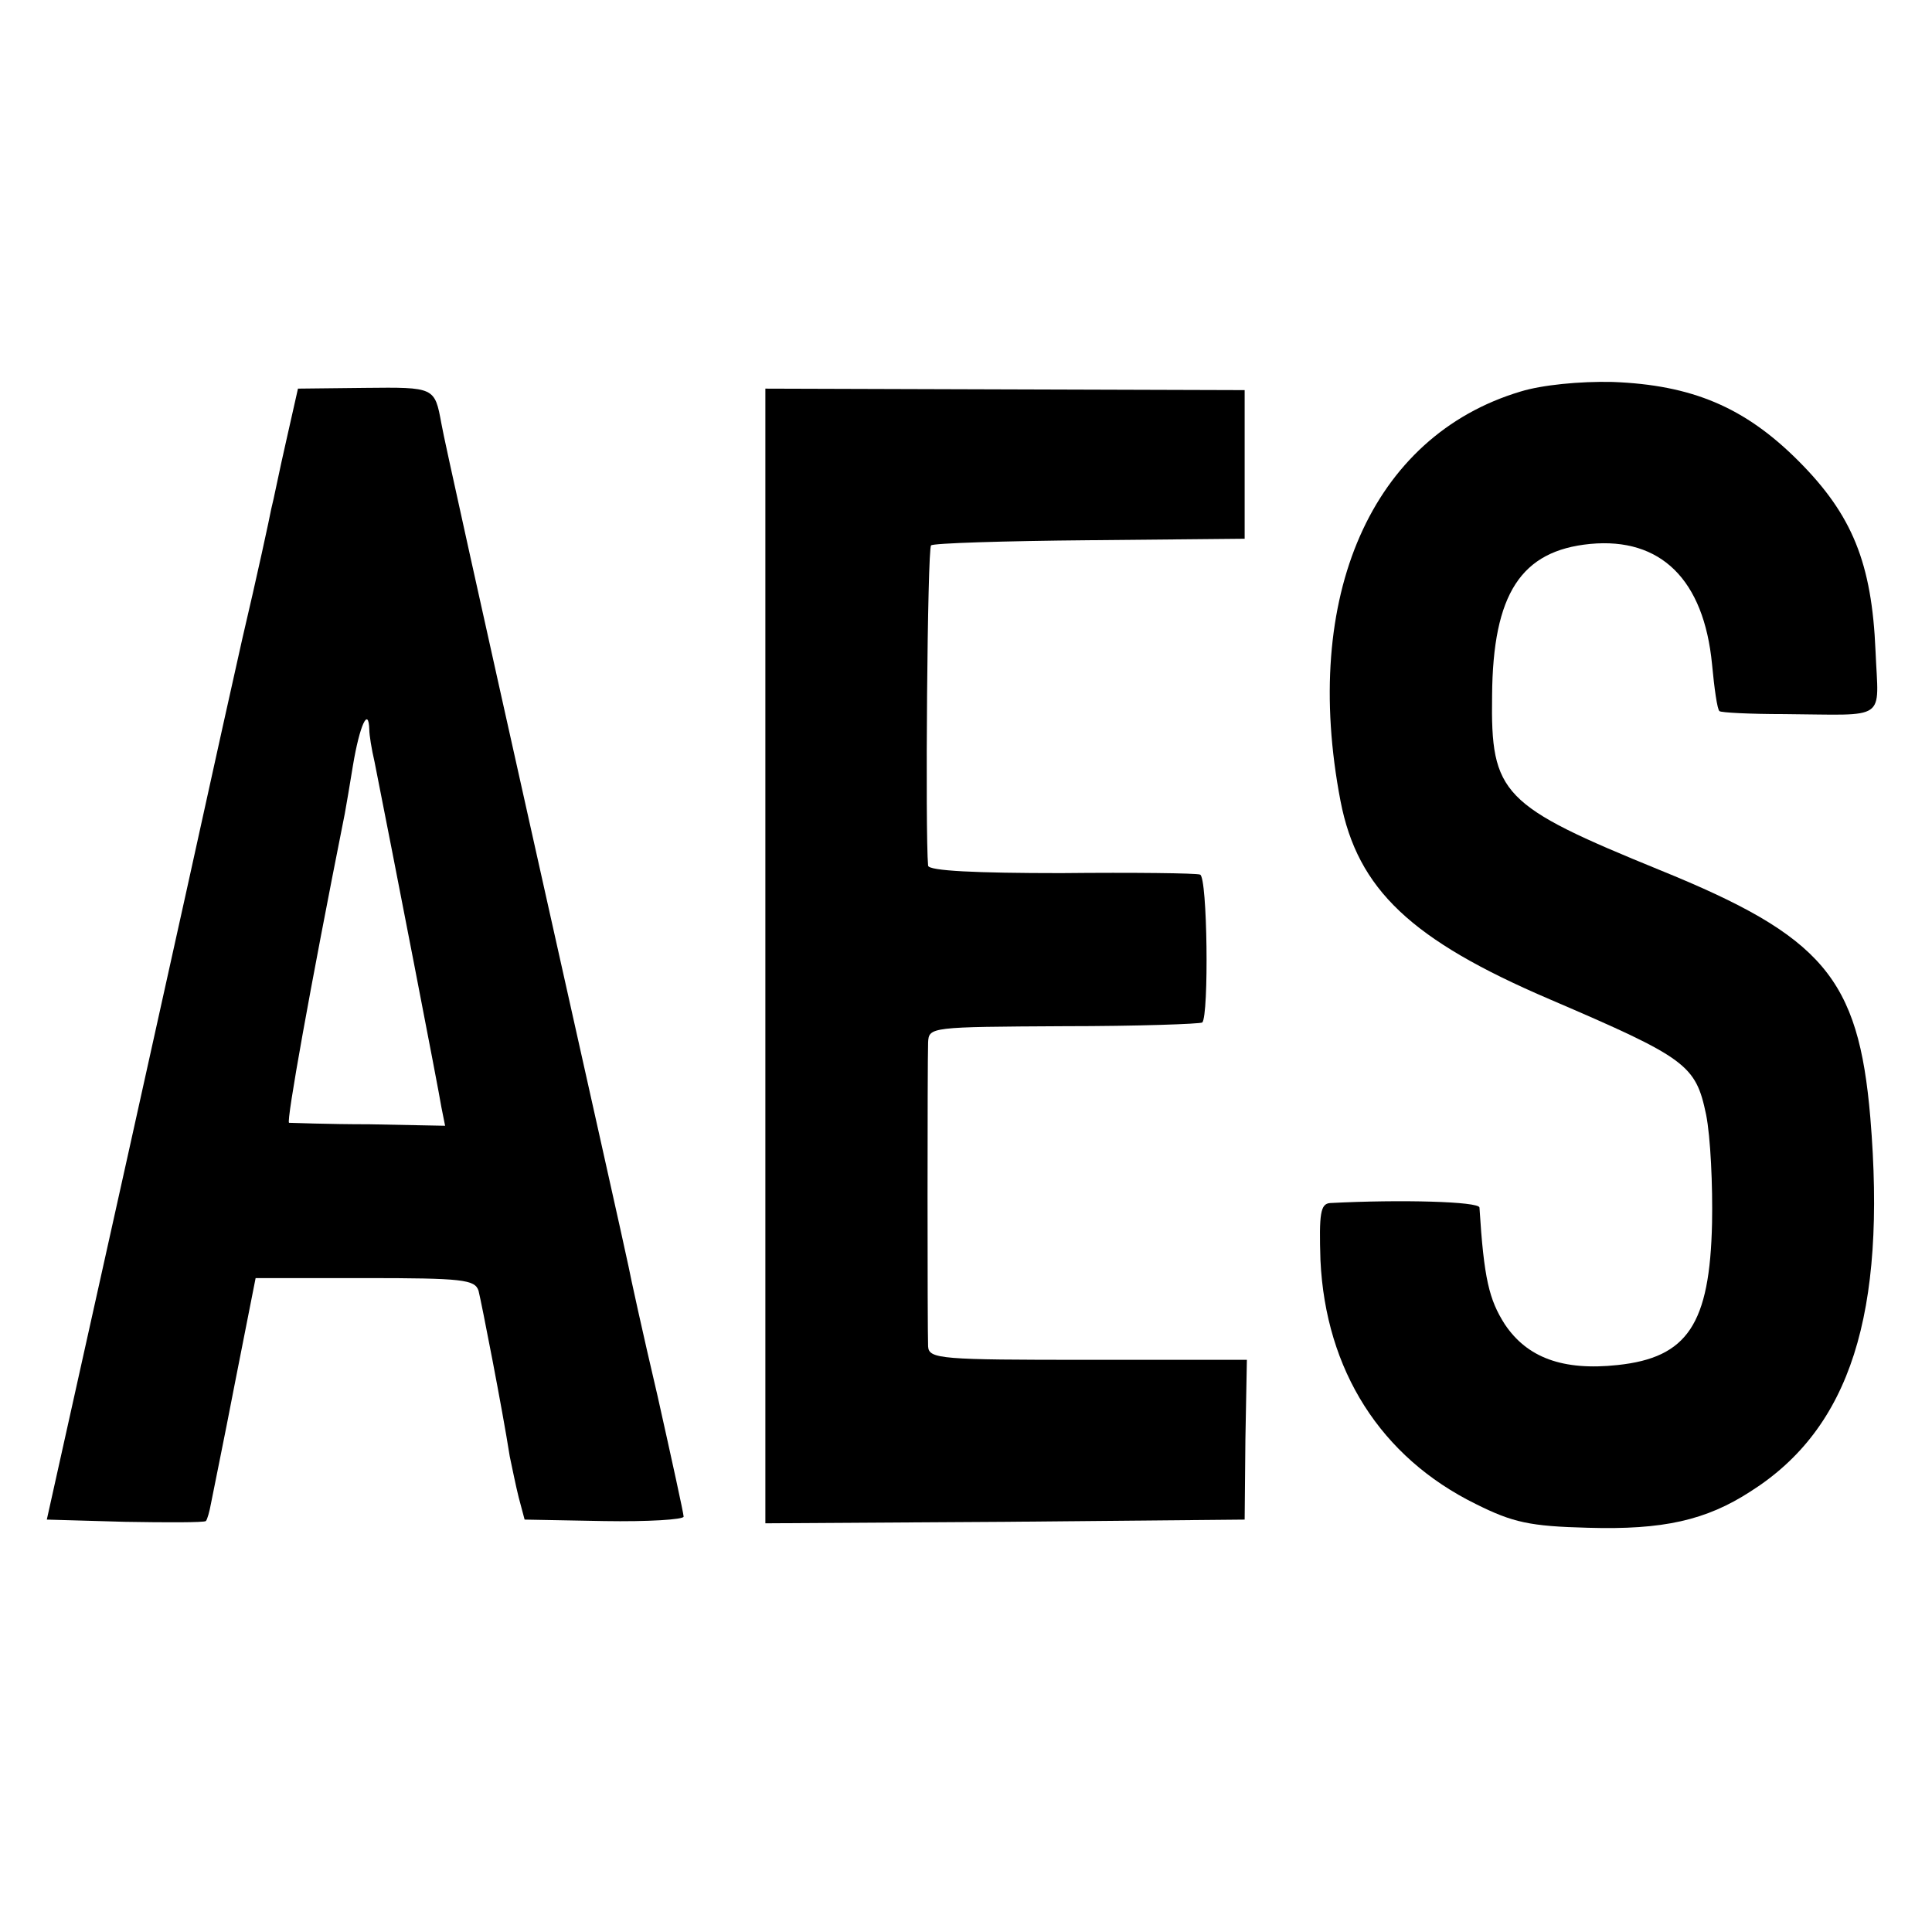 <?xml version="1.0" standalone="no"?>
<!DOCTYPE svg PUBLIC "-//W3C//DTD SVG 20010904//EN"
 "http://www.w3.org/TR/2001/REC-SVG-20010904/DTD/svg10.dtd">
<svg version="1.0" xmlns="http://www.w3.org/2000/svg"
 width="260pt" height="260pt" viewBox="0 0 260 260"
 preserveAspectRatio="xMidYMid meet">
<g transform="translate(0,260) scale(0.1,-0.1)"
fill="#000000" stroke="none">
<path d="M2046 2073 c-200 -60 -295 -275 -242 -551 23 -119 95 -187 282 -267
184 -79 196 -88 210 -155 6 -30 9 -96 8 -146 -3 -136 -33 -181 -127 -191 -74
-8 -122 10 -152 55 -21 33 -28 61 -34 157 -1 8 -105 11 -201 6 -13 -1 -15 -14
-13 -77 7 -148 81 -265 209 -328 50 -25 73 -30 151 -32 101 -3 159 10 219 49
134 85 183 239 161 503 -16 188 -64 244 -283 333 -213 87 -228 102 -226 235 1
137 39 195 132 204 95 9 153 -48 164 -162 3 -32 7 -61 10 -63 2 -2 41 -4 87
-4 141 -1 127 -11 123 85 -5 118 -31 183 -104 256 -72 72 -143 102 -250 106
-44 1 -95 -4 -124 -13z"/>
<path d="M385 2006 c-9 -39 -17 -80 -20 -91 -2 -11 -19 -90 -39 -175 -19 -85
-37 -166 -40 -180 -3 -14 -54 -245 -114 -515 l-109 -490 105 -3 c57 -1 106 -1
109 1 2 2 5 13 7 24 2 11 17 83 32 161 l28 142 147 0 c132 0 148 -2 153 -17 4
-16 32 -159 42 -223 3 -14 8 -39 12 -55 l8 -30 107 -2 c59 -1 107 2 107 6 0 4
-16 77 -35 162 -20 85 -37 163 -39 174 -2 11 -59 265 -126 565 -67 300 -124
556 -126 570 -9 49 -9 49 -103 48 l-90 -1 -16 -71z m112 -388 c0 -7 3 -26 7
-43 25 -126 87 -445 90 -465 l5 -25 -102 2 c-56 0 -105 2 -108 2 -4 1 28 180
75 416 2 11 7 40 11 65 9 54 21 80 22 48z"/>
<path d="M1030 1313 l0 -763 323 2 322 3 1 108 2 107 -214 0 c-197 0 -214 1
-215 18 -1 23 -1 381 0 409 1 21 3 21 183 22 99 0 183 3 186 5 9 10 7 196 -3
199 -5 2 -90 3 -187 2 -114 0 -178 3 -179 10 -4 43 -1 427 4 431 2 3 99 6 213
7 l209 2 0 100 0 100 -322 1 -323 1 0 -764z"/>
</g>
</svg>
